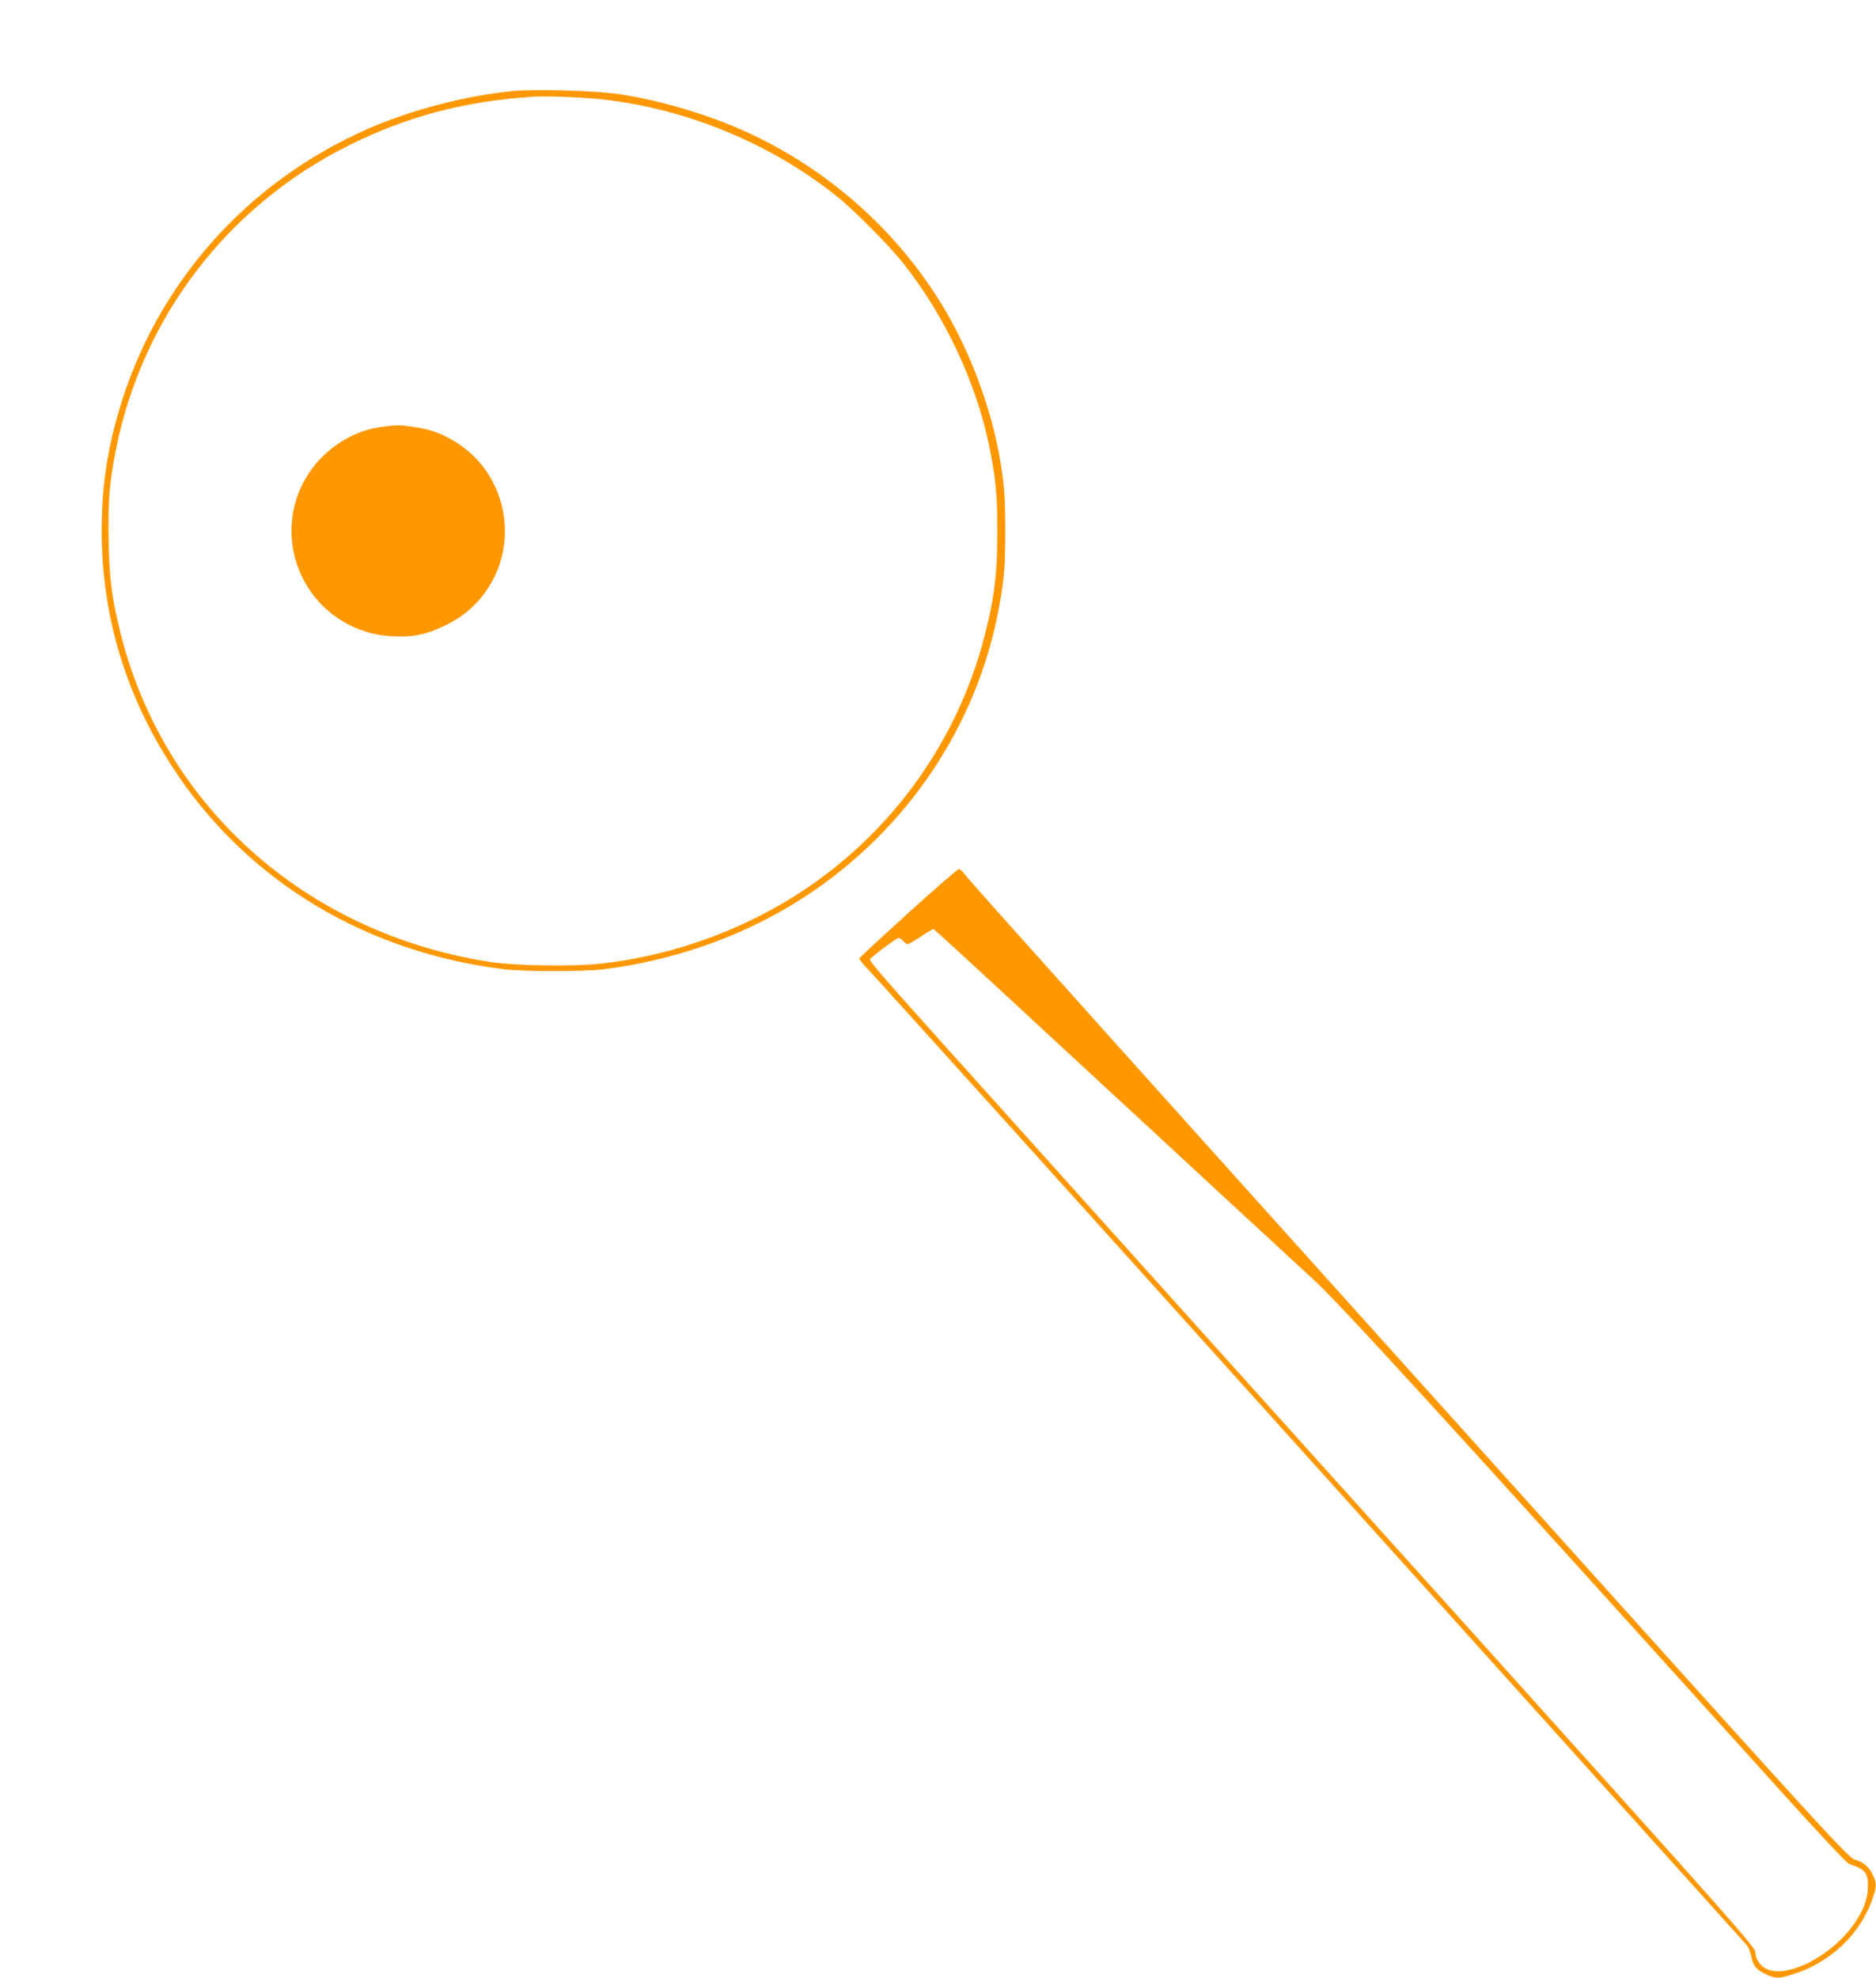 <?xml version="1.0" standalone="no"?>
<!DOCTYPE svg PUBLIC "-//W3C//DTD SVG 20010904//EN"
 "http://www.w3.org/TR/2001/REC-SVG-20010904/DTD/svg10.dtd">
<svg version="1.0" xmlns="http://www.w3.org/2000/svg"
 width="1214pt" height="1280pt" viewBox="0 0 1214 1280"
 preserveAspectRatio="xMidYMid meet">
<g transform="translate(0,1280) scale(0.1,-0.1)"
fill="#ff9800" stroke="none">
<path d="M3310 12210 c-303 -31 -651 -122 -925 -242 -790 -345 -1376 -1008
-1615 -1825 -79 -268 -112 -501 -112 -783 1 -509 134 -988 399 -1430 466 -779
1251 -1281 2193 -1401 135 -18 522 -18 660 -1 470 59 926 224 1305 473 659
433 1111 1109 1250 1869 34 185 40 263 40 495 0 224 -7 310 -36 475 -57 323
-187 671 -354 955 -298 505 -760 916 -1300 1158 -249 111 -541 197 -810 238
-158 23 -546 34 -695 19z m610 -56 c535 -63 1070 -286 1490 -620 117 -93 341
-319 437 -440 266 -336 468 -766 552 -1170 44 -214 55 -321 55 -554 1 -272
-18 -431 -80 -675 -184 -730 -657 -1359 -1308 -1740 -359 -210 -765 -345
-1177 -391 -179 -20 -558 -14 -719 11 -1201 187 -2127 1021 -2398 2160 -49
206 -64 322 -69 557 -6 249 5 385 47 598 171 858 723 1579 1509 1970 379 188
746 285 1191 314 93 6 339 -4 470 -20z"/>
<path d="M2482 10039 c-99 -13 -171 -37 -256 -87 -335 -197 -440 -619 -236
-949 114 -185 316 -306 535 -320 142 -9 232 9 355 69 124 60 216 142 286 254
192 308 104 720 -198 921 -94 62 -174 93 -283 109 -99 15 -110 15 -203 3z"/>
<path d="M5880 6894 c-173 -157 -317 -290 -319 -296 -2 -6 28 -42 66 -82 39
-39 1327 -1468 2863 -3176 1536 -1708 2802 -3115 2813 -3127 10 -12 23 -42 28
-67 12 -65 33 -92 94 -121 65 -30 79 -31 169 -4 246 73 447 263 525 496 25 75
26 89 5 139 -23 57 -61 92 -118 109 -50 16 -94 63 -2871 3151 -1551 1724
-2842 3163 -2868 3197 -26 34 -53 63 -60 64 -7 1 -154 -126 -327 -283z m532
-445 c199 -185 464 -429 588 -544 124 -114 306 -283 405 -374 98 -91 245 -227
325 -301 80 -74 229 -211 330 -305 102 -93 219 -201 260 -240 41 -38 119 -110
174 -160 171 -156 821 -867 2970 -3250 308 -342 487 -533 504 -538 104 -33
125 -61 119 -162 -5 -86 -43 -170 -118 -264 -145 -179 -389 -301 -519 -260
-53 17 -90 65 -90 115 0 31 -163 215 -1802 2037 -1615 1793 -2770 3079 -3563
3962 -283 315 -365 411 -365 426 0 11 171 139 186 139 6 0 19 -9 29 -20 10
-11 23 -20 29 -20 6 0 45 23 86 50 41 27 78 49 82 47 3 -1 170 -153 370 -338z"/>
</g>
</svg>
